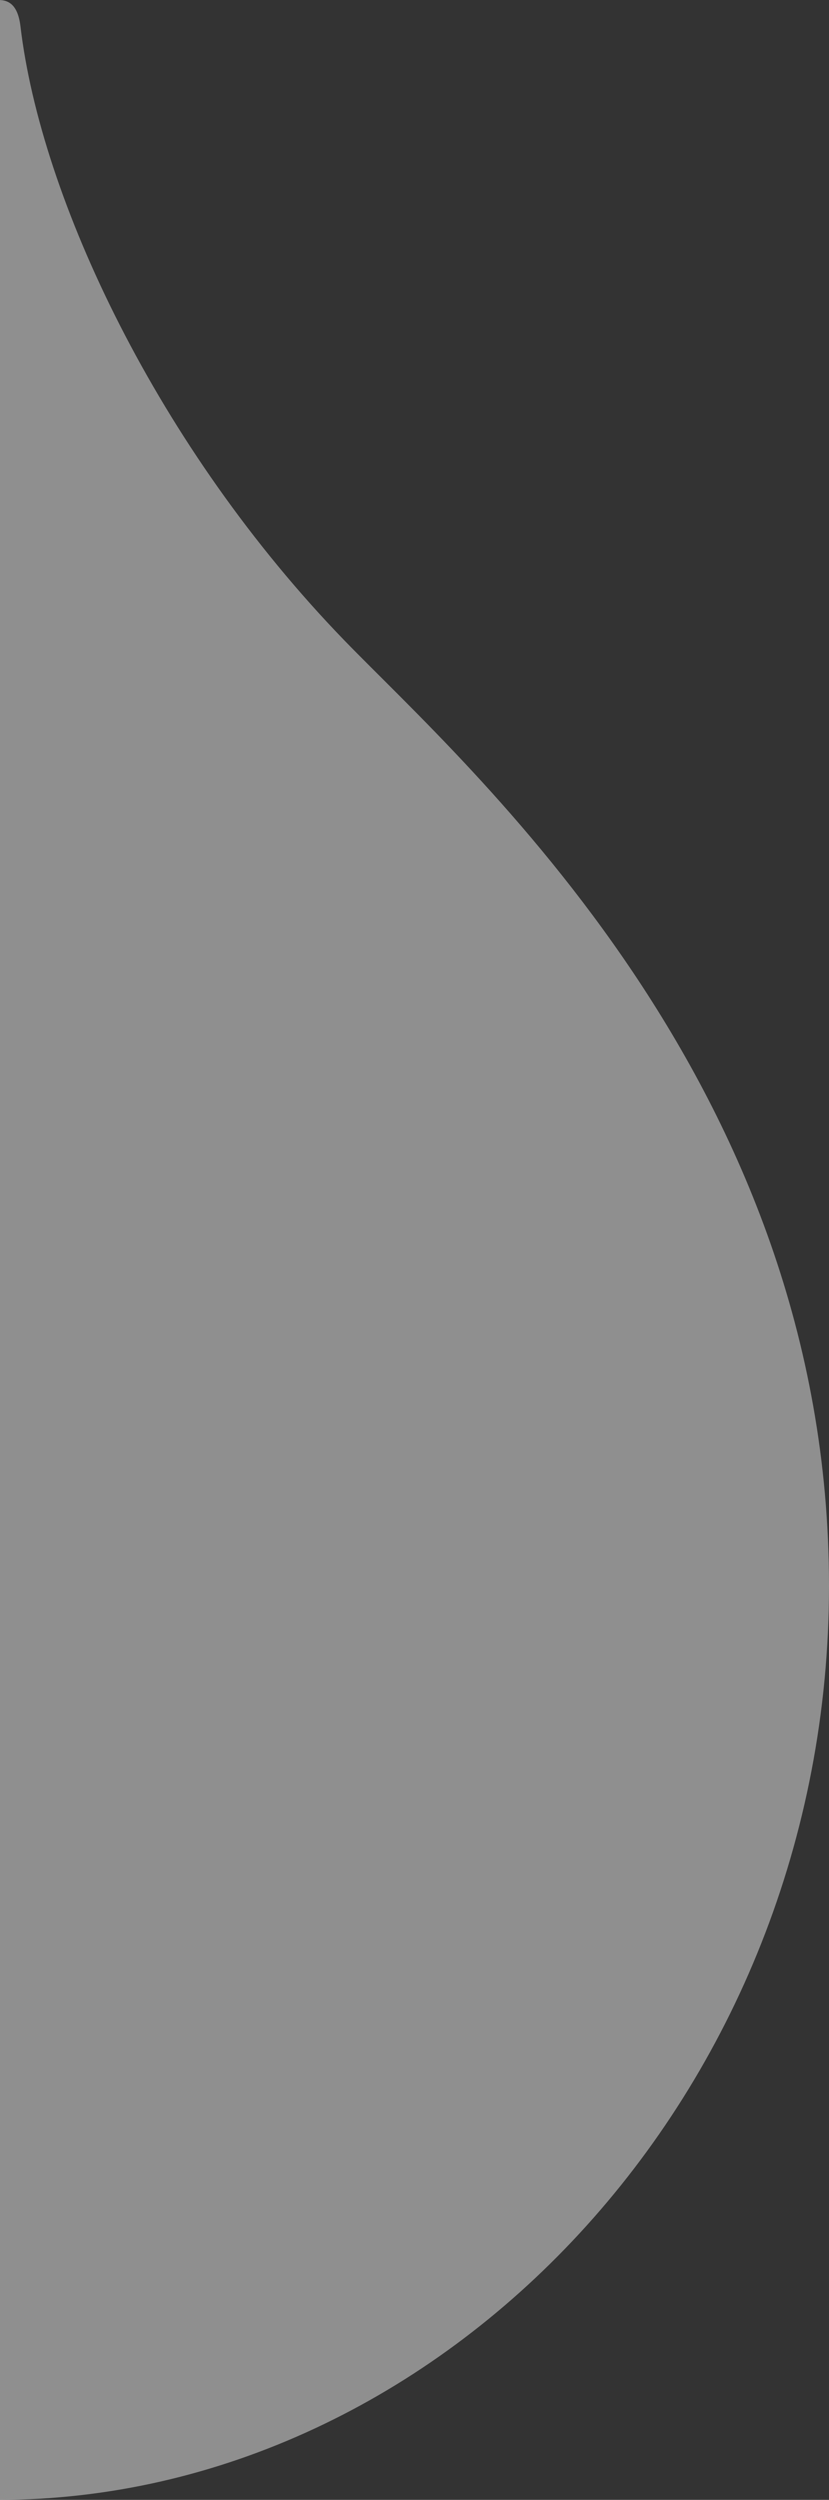 <svg width="281" height="847" xmlns="http://www.w3.org/2000/svg"><rect width="100%" height="100%" fill="#333333" stroke="none"/><path d="M116.883 217.138C53.342 151.588 13.811 67.014 6.947 8.993 6.068 1.56 2.893 0-.5 0s-6.568 1.56-7.447 8.993c-6.864 58.02-46.395 142.595-109.936 208.145C-159.328 259.886-282 366.817-282 537.331-282 709.484-150.35 847-.517 847 149.323 847 281 709.484 281 537.331c0-170.514-122.672-277.445-164.117-320.193" fill="#FFF" fill-rule="evenodd" fill-opacity=".45"/></svg>